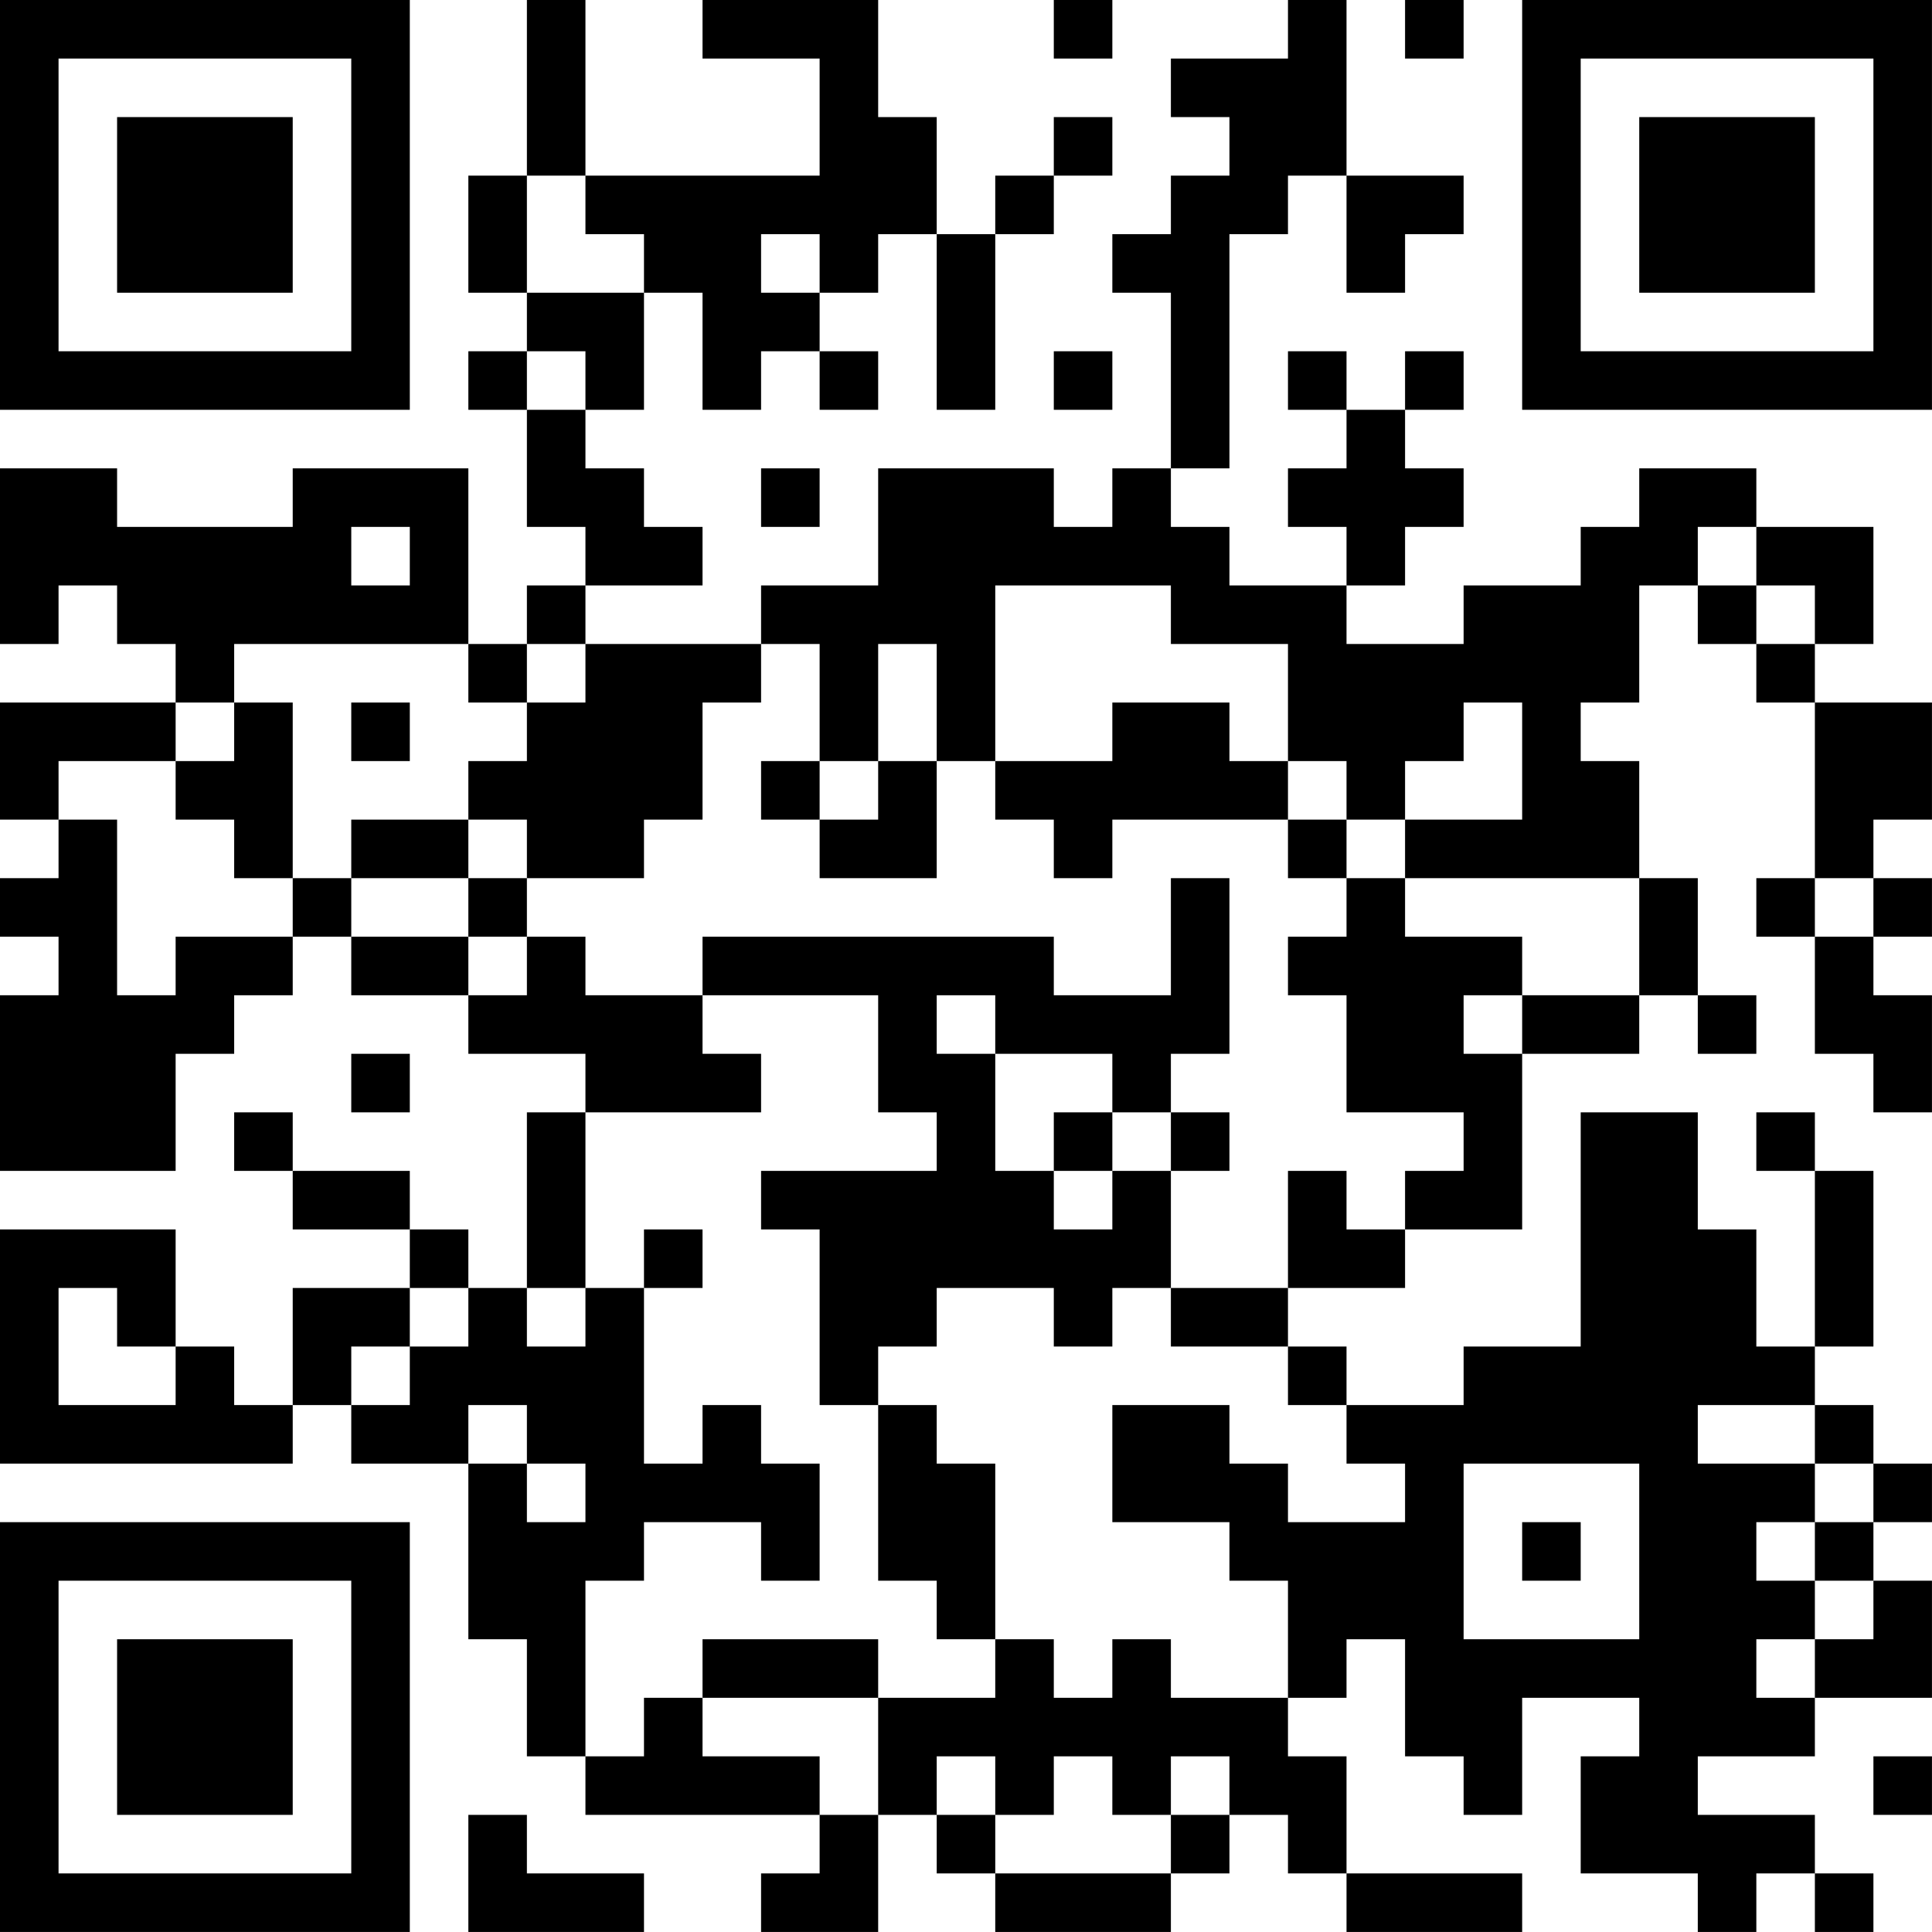 <?xml version="1.0" encoding="UTF-8"?>
<svg xmlns="http://www.w3.org/2000/svg" version="1.1" width="400" height="400" viewBox="0 0 400 400"><rect x="0" y="0" width="400" height="400" fill="#ffffff"/><g transform="scale(12.121)"><g transform="translate(0,0)"><path fill-rule="evenodd" d="M9 0L9 3L8 3L8 5L9 5L9 6L8 6L8 7L9 7L9 9L10 9L10 10L9 10L9 11L8 11L8 8L5 8L5 9L2 9L2 8L0 8L0 11L1 11L1 10L2 10L2 11L3 11L3 12L0 12L0 14L1 14L1 15L0 15L0 16L1 16L1 17L0 17L0 20L3 20L3 18L4 18L4 17L5 17L5 16L6 16L6 17L8 17L8 18L10 18L10 19L9 19L9 22L8 22L8 21L7 21L7 20L5 20L5 19L4 19L4 20L5 20L5 21L7 21L7 22L5 22L5 24L4 24L4 23L3 23L3 21L0 21L0 25L5 25L5 24L6 24L6 25L8 25L8 28L9 28L9 30L10 30L10 31L14 31L14 32L13 32L13 33L15 33L15 31L16 31L16 32L17 32L17 33L20 33L20 32L21 32L21 31L22 31L22 32L23 32L23 33L26 33L26 32L23 32L23 30L22 30L22 29L23 29L23 28L24 28L24 30L25 30L25 31L26 31L26 29L28 29L28 30L27 30L27 32L29 32L29 33L30 33L30 32L31 32L31 33L32 33L32 32L31 32L31 31L29 31L29 30L31 30L31 29L33 29L33 27L32 27L32 26L33 26L33 25L32 25L32 24L31 24L31 23L32 23L32 20L31 20L31 19L30 19L30 20L31 20L31 23L30 23L30 21L29 21L29 19L27 19L27 23L25 23L25 24L23 24L23 23L22 23L22 22L24 22L24 21L26 21L26 18L28 18L28 17L29 17L29 18L30 18L30 17L29 17L29 15L28 15L28 13L27 13L27 12L28 12L28 10L29 10L29 11L30 11L30 12L31 12L31 15L30 15L30 16L31 16L31 18L32 18L32 19L33 19L33 17L32 17L32 16L33 16L33 15L32 15L32 14L33 14L33 12L31 12L31 11L32 11L32 9L30 9L30 8L28 8L28 9L27 9L27 10L25 10L25 11L23 11L23 10L24 10L24 9L25 9L25 8L24 8L24 7L25 7L25 6L24 6L24 7L23 7L23 6L22 6L22 7L23 7L23 8L22 8L22 9L23 9L23 10L21 10L21 9L20 9L20 8L21 8L21 4L22 4L22 3L23 3L23 5L24 5L24 4L25 4L25 3L23 3L23 0L22 0L22 1L20 1L20 2L21 2L21 3L20 3L20 4L19 4L19 5L20 5L20 8L19 8L19 9L18 9L18 8L15 8L15 10L13 10L13 11L10 11L10 10L12 10L12 9L11 9L11 8L10 8L10 7L11 7L11 5L12 5L12 7L13 7L13 6L14 6L14 7L15 7L15 6L14 6L14 5L15 5L15 4L16 4L16 7L17 7L17 4L18 4L18 3L19 3L19 2L18 2L18 3L17 3L17 4L16 4L16 2L15 2L15 0L12 0L12 1L14 1L14 3L10 3L10 0ZM18 0L18 1L19 1L19 0ZM24 0L24 1L25 1L25 0ZM9 3L9 5L11 5L11 4L10 4L10 3ZM13 4L13 5L14 5L14 4ZM9 6L9 7L10 7L10 6ZM18 6L18 7L19 7L19 6ZM13 8L13 9L14 9L14 8ZM6 9L6 10L7 10L7 9ZM29 9L29 10L30 10L30 11L31 11L31 10L30 10L30 9ZM17 10L17 13L16 13L16 11L15 11L15 13L14 13L14 11L13 11L13 12L12 12L12 14L11 14L11 15L9 15L9 14L8 14L8 13L9 13L9 12L10 12L10 11L9 11L9 12L8 12L8 11L4 11L4 12L3 12L3 13L1 13L1 14L2 14L2 17L3 17L3 16L5 16L5 15L6 15L6 16L8 16L8 17L9 17L9 16L10 16L10 17L12 17L12 18L13 18L13 19L10 19L10 22L9 22L9 23L10 23L10 22L11 22L11 25L12 25L12 24L13 24L13 25L14 25L14 27L13 27L13 26L11 26L11 27L10 27L10 30L11 30L11 29L12 29L12 30L14 30L14 31L15 31L15 29L17 29L17 28L18 28L18 29L19 29L19 28L20 28L20 29L22 29L22 27L21 27L21 26L19 26L19 24L21 24L21 25L22 25L22 26L24 26L24 25L23 25L23 24L22 24L22 23L20 23L20 22L22 22L22 20L23 20L23 21L24 21L24 20L25 20L25 19L23 19L23 17L22 17L22 16L23 16L23 15L24 15L24 16L26 16L26 17L25 17L25 18L26 18L26 17L28 17L28 15L24 15L24 14L26 14L26 12L25 12L25 13L24 13L24 14L23 14L23 13L22 13L22 11L20 11L20 10ZM4 12L4 13L3 13L3 14L4 14L4 15L5 15L5 12ZM6 12L6 13L7 13L7 12ZM19 12L19 13L17 13L17 14L18 14L18 15L19 15L19 14L22 14L22 15L23 15L23 14L22 14L22 13L21 13L21 12ZM13 13L13 14L14 14L14 15L16 15L16 13L15 13L15 14L14 14L14 13ZM6 14L6 15L8 15L8 16L9 16L9 15L8 15L8 14ZM20 15L20 17L18 17L18 16L12 16L12 17L15 17L15 19L16 19L16 20L13 20L13 21L14 21L14 24L15 24L15 27L16 27L16 28L17 28L17 25L16 25L16 24L15 24L15 23L16 23L16 22L18 22L18 23L19 23L19 22L20 22L20 20L21 20L21 19L20 19L20 18L21 18L21 15ZM31 15L31 16L32 16L32 15ZM16 17L16 18L17 18L17 20L18 20L18 21L19 21L19 20L20 20L20 19L19 19L19 18L17 18L17 17ZM6 18L6 19L7 19L7 18ZM18 19L18 20L19 20L19 19ZM11 21L11 22L12 22L12 21ZM1 22L1 24L3 24L3 23L2 23L2 22ZM7 22L7 23L6 23L6 24L7 24L7 23L8 23L8 22ZM8 24L8 25L9 25L9 26L10 26L10 25L9 25L9 24ZM29 24L29 25L31 25L31 26L30 26L30 27L31 27L31 28L30 28L30 29L31 29L31 28L32 28L32 27L31 27L31 26L32 26L32 25L31 25L31 24ZM25 25L25 28L28 28L28 25ZM26 26L26 27L27 27L27 26ZM12 28L12 29L15 29L15 28ZM16 30L16 31L17 31L17 32L20 32L20 31L21 31L21 30L20 30L20 31L19 31L19 30L18 30L18 31L17 31L17 30ZM32 30L32 31L33 31L33 30ZM8 31L8 33L11 33L11 32L9 32L9 31ZM0 0L0 7L7 7L7 0ZM1 1L1 6L6 6L6 1ZM2 2L2 5L5 5L5 2ZM26 0L26 7L33 7L33 0ZM27 1L27 6L32 6L32 1ZM28 2L28 5L31 5L31 2ZM0 26L0 33L7 33L7 26ZM1 27L1 32L6 32L6 27ZM2 28L2 31L5 31L5 28Z" fill="#000000"/></g></g></svg>
